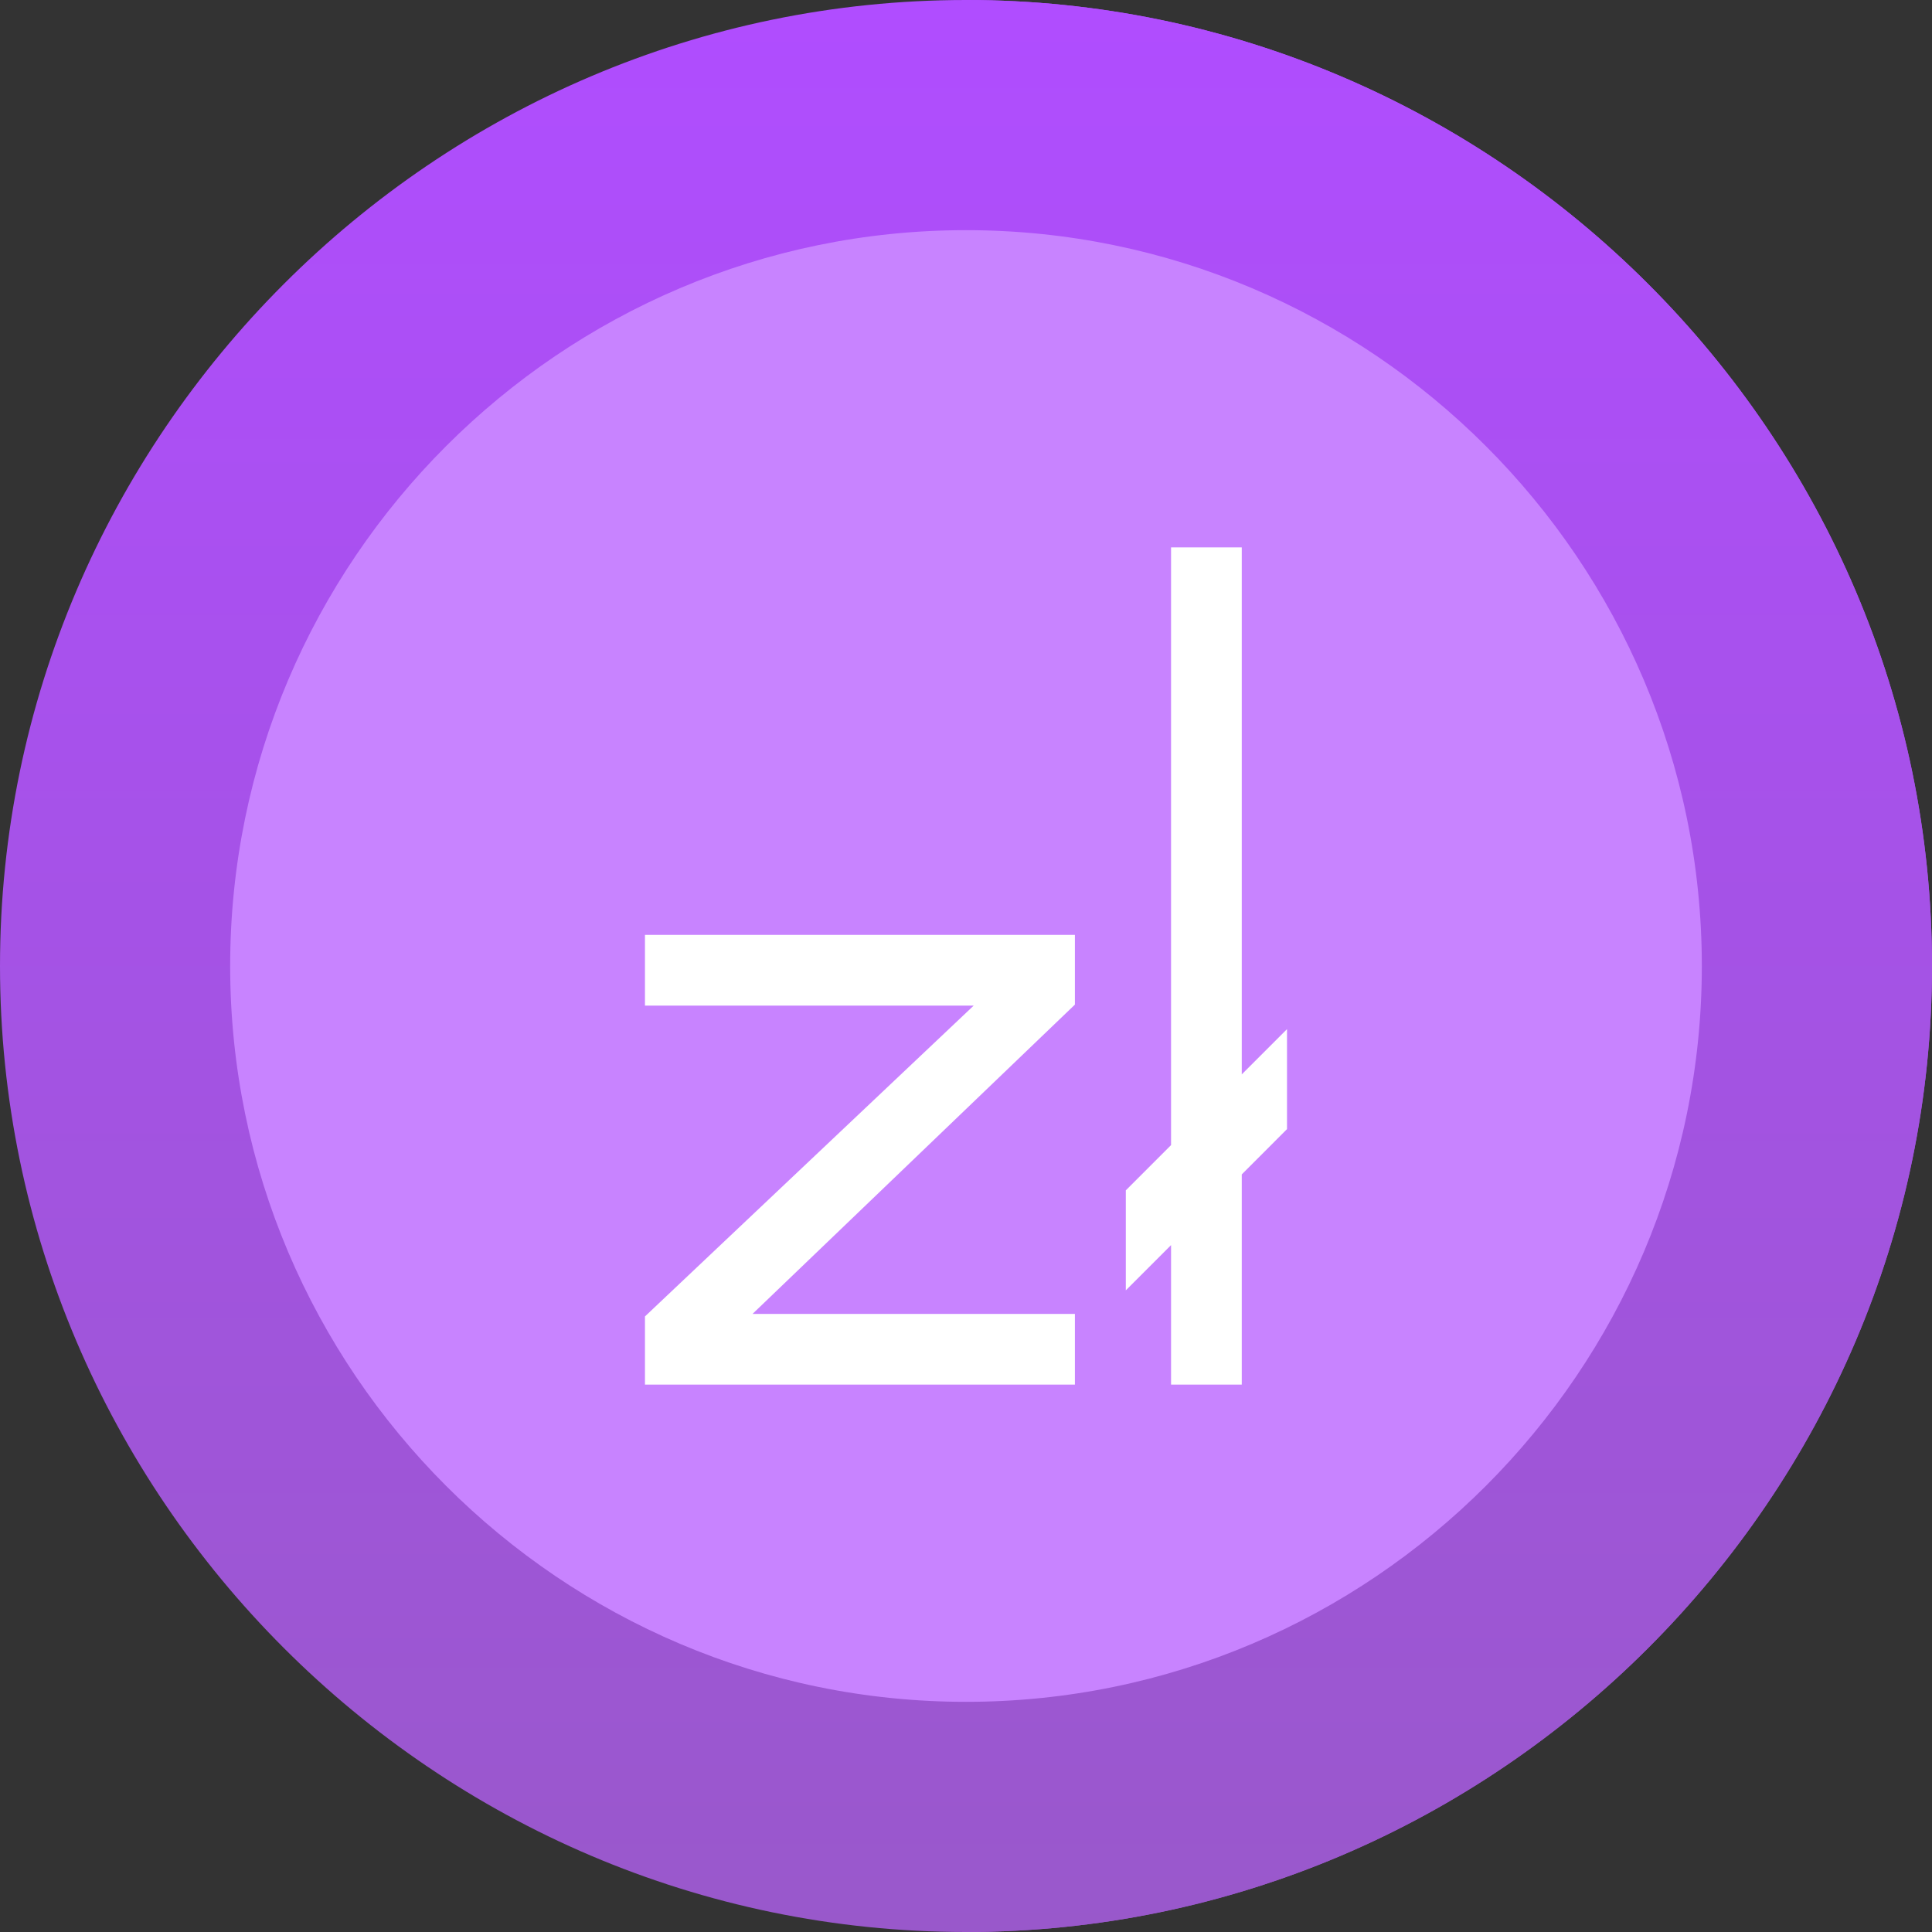 <svg width="60" height="60" viewBox="0 0 60 60" fill="none" xmlns="http://www.w3.org/2000/svg">
<rect x="0" y="0" width="60" height="60" fill="#333333" stroke="none"/>
<path d="M30 0C13.512 0 0 13.512 0 30C0 46.488 13.512 60 30 60C46.488 60 60 46.488 60 30C60 13.512 46.488 0 30 0Z" fill="url(#paint0_linear_149_2011)"/>
<path d="M60 30C60 46.488 46.488 60 30 60V0C46.488 0 60 13.512 60 30Z" fill="url(#paint1_linear_149_2011)"/>
<path d="M30 7.148C17.414 7.148 7.148 17.414 7.148 30C7.148 42.586 17.414 52.852 30 52.852C42.586 52.852 52.852 42.586 52.852 30C52.852 17.414 42.586 7.148 30 7.148Z" fill="#C883FF"/>
<g clip-path="url(#clip0_149_2011)">
<path d="M38.564 33.366V17H36.368V35.562L34.963 36.968V40.073L36.368 38.668V43H38.564V36.472L39.969 35.066V31.961L38.564 33.366Z" fill="white"/>
<path d="M23.371 40.804L33.382 31.199V29.034H20.03V31.23H30.239L20.03 40.883V43H33.382V40.804H23.371Z" fill="white"/>
</g>
<defs>
<linearGradient id="paint0_linear_149_2011" x1="30" y1="0" x2="30" y2="60" gradientUnits="userSpaceOnUse">
<stop stop-color="#B04DFF"/>
<stop offset="1" stop-color="#9958CB"/>
</linearGradient>
<linearGradient id="paint1_linear_149_2011" x1="45" y1="0" x2="45" y2="60" gradientUnits="userSpaceOnUse">
<stop stop-color="#B04DFF"/>
<stop offset="1" stop-color="#9958CB"/>
</linearGradient>
<clipPath id="clip0_149_2011">
<rect width="26" height="26" fill="white" transform="translate(17 17)"/>
</clipPath>
</defs>
</svg>
